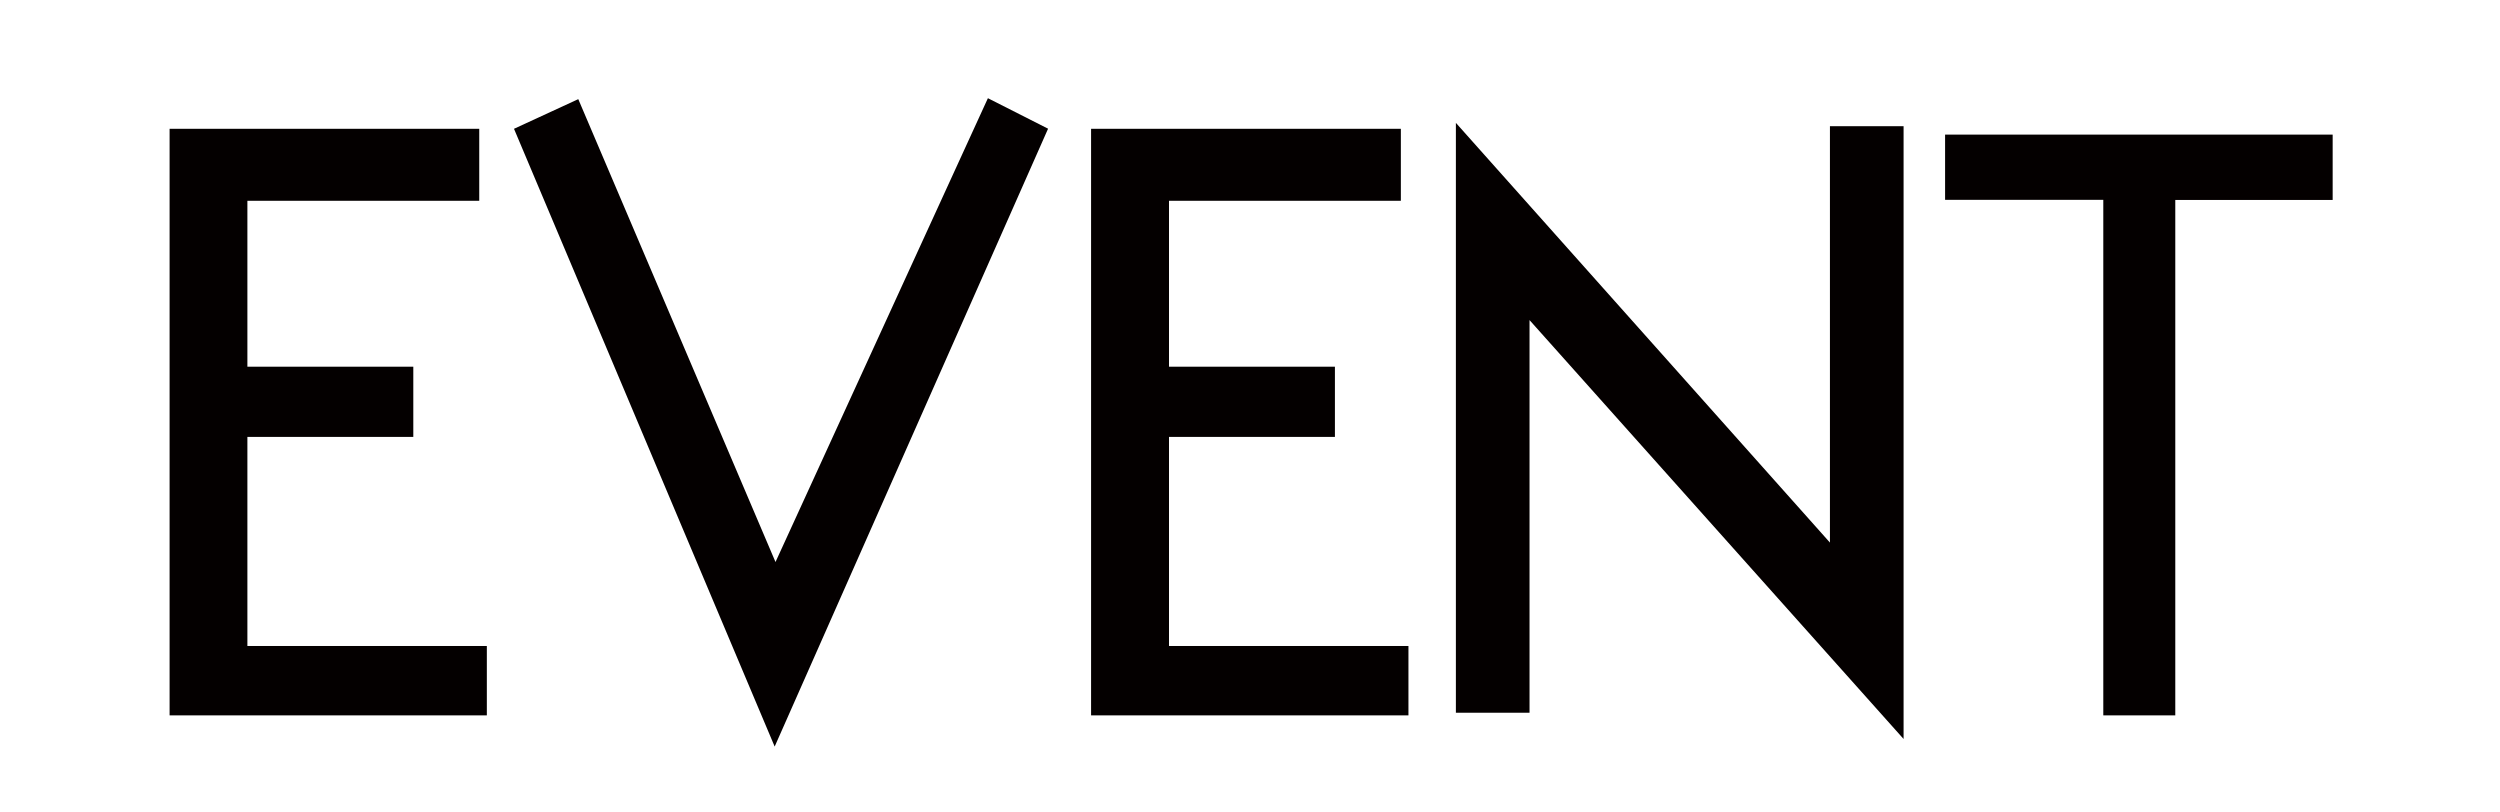 <?xml version="1.0" encoding="UTF-8"?>
<svg xmlns="http://www.w3.org/2000/svg" version="1.1" viewBox="0 0 210.8 68.47">
  <defs>
    <style>
      .cls-1 {
        fill: #040000;
      }
    </style>
  </defs>
  <!-- Generator: Adobe Illustrator 28.6.0, SVG Export Plug-In . SVG Version: 1.2.0 Build 709)  -->
  <g>
    <g id="_レイヤー_1" data-name="レイヤー_1">
      <g>
        <path class="cls-1" d="M40.41,10.86v6.07h-19.55v13.99h13.99v5.92h-13.99v17.63h20.19v5.85H14.3V10.86h26.12Z"/>
        <path class="cls-1" d="M88.37,10.86l-23.05,52.09L43.34,10.86l5.42-2.5,16.63,39.03,17.91-39.11,5.07,2.57Z"/>
        <path class="cls-1" d="M118.12,10.86v6.07h-19.55v13.99h13.99v5.92h-13.99v17.63h20.19v5.85h-26.76V10.86h26.12Z"/>
        <path class="cls-1" d="M128.97,60.1h-6.21V10.36l31.54,35.39V10.64h6.21v51.67l-31.54-35.32v33.11Z"/>
        <path class="cls-1" d="M196.69,11.36v5.5h-13.27v43.46h-6.07V16.85h-13.34v-5.5h32.68Z"/>
      </g>
    </g>
  </g>
</svg>
